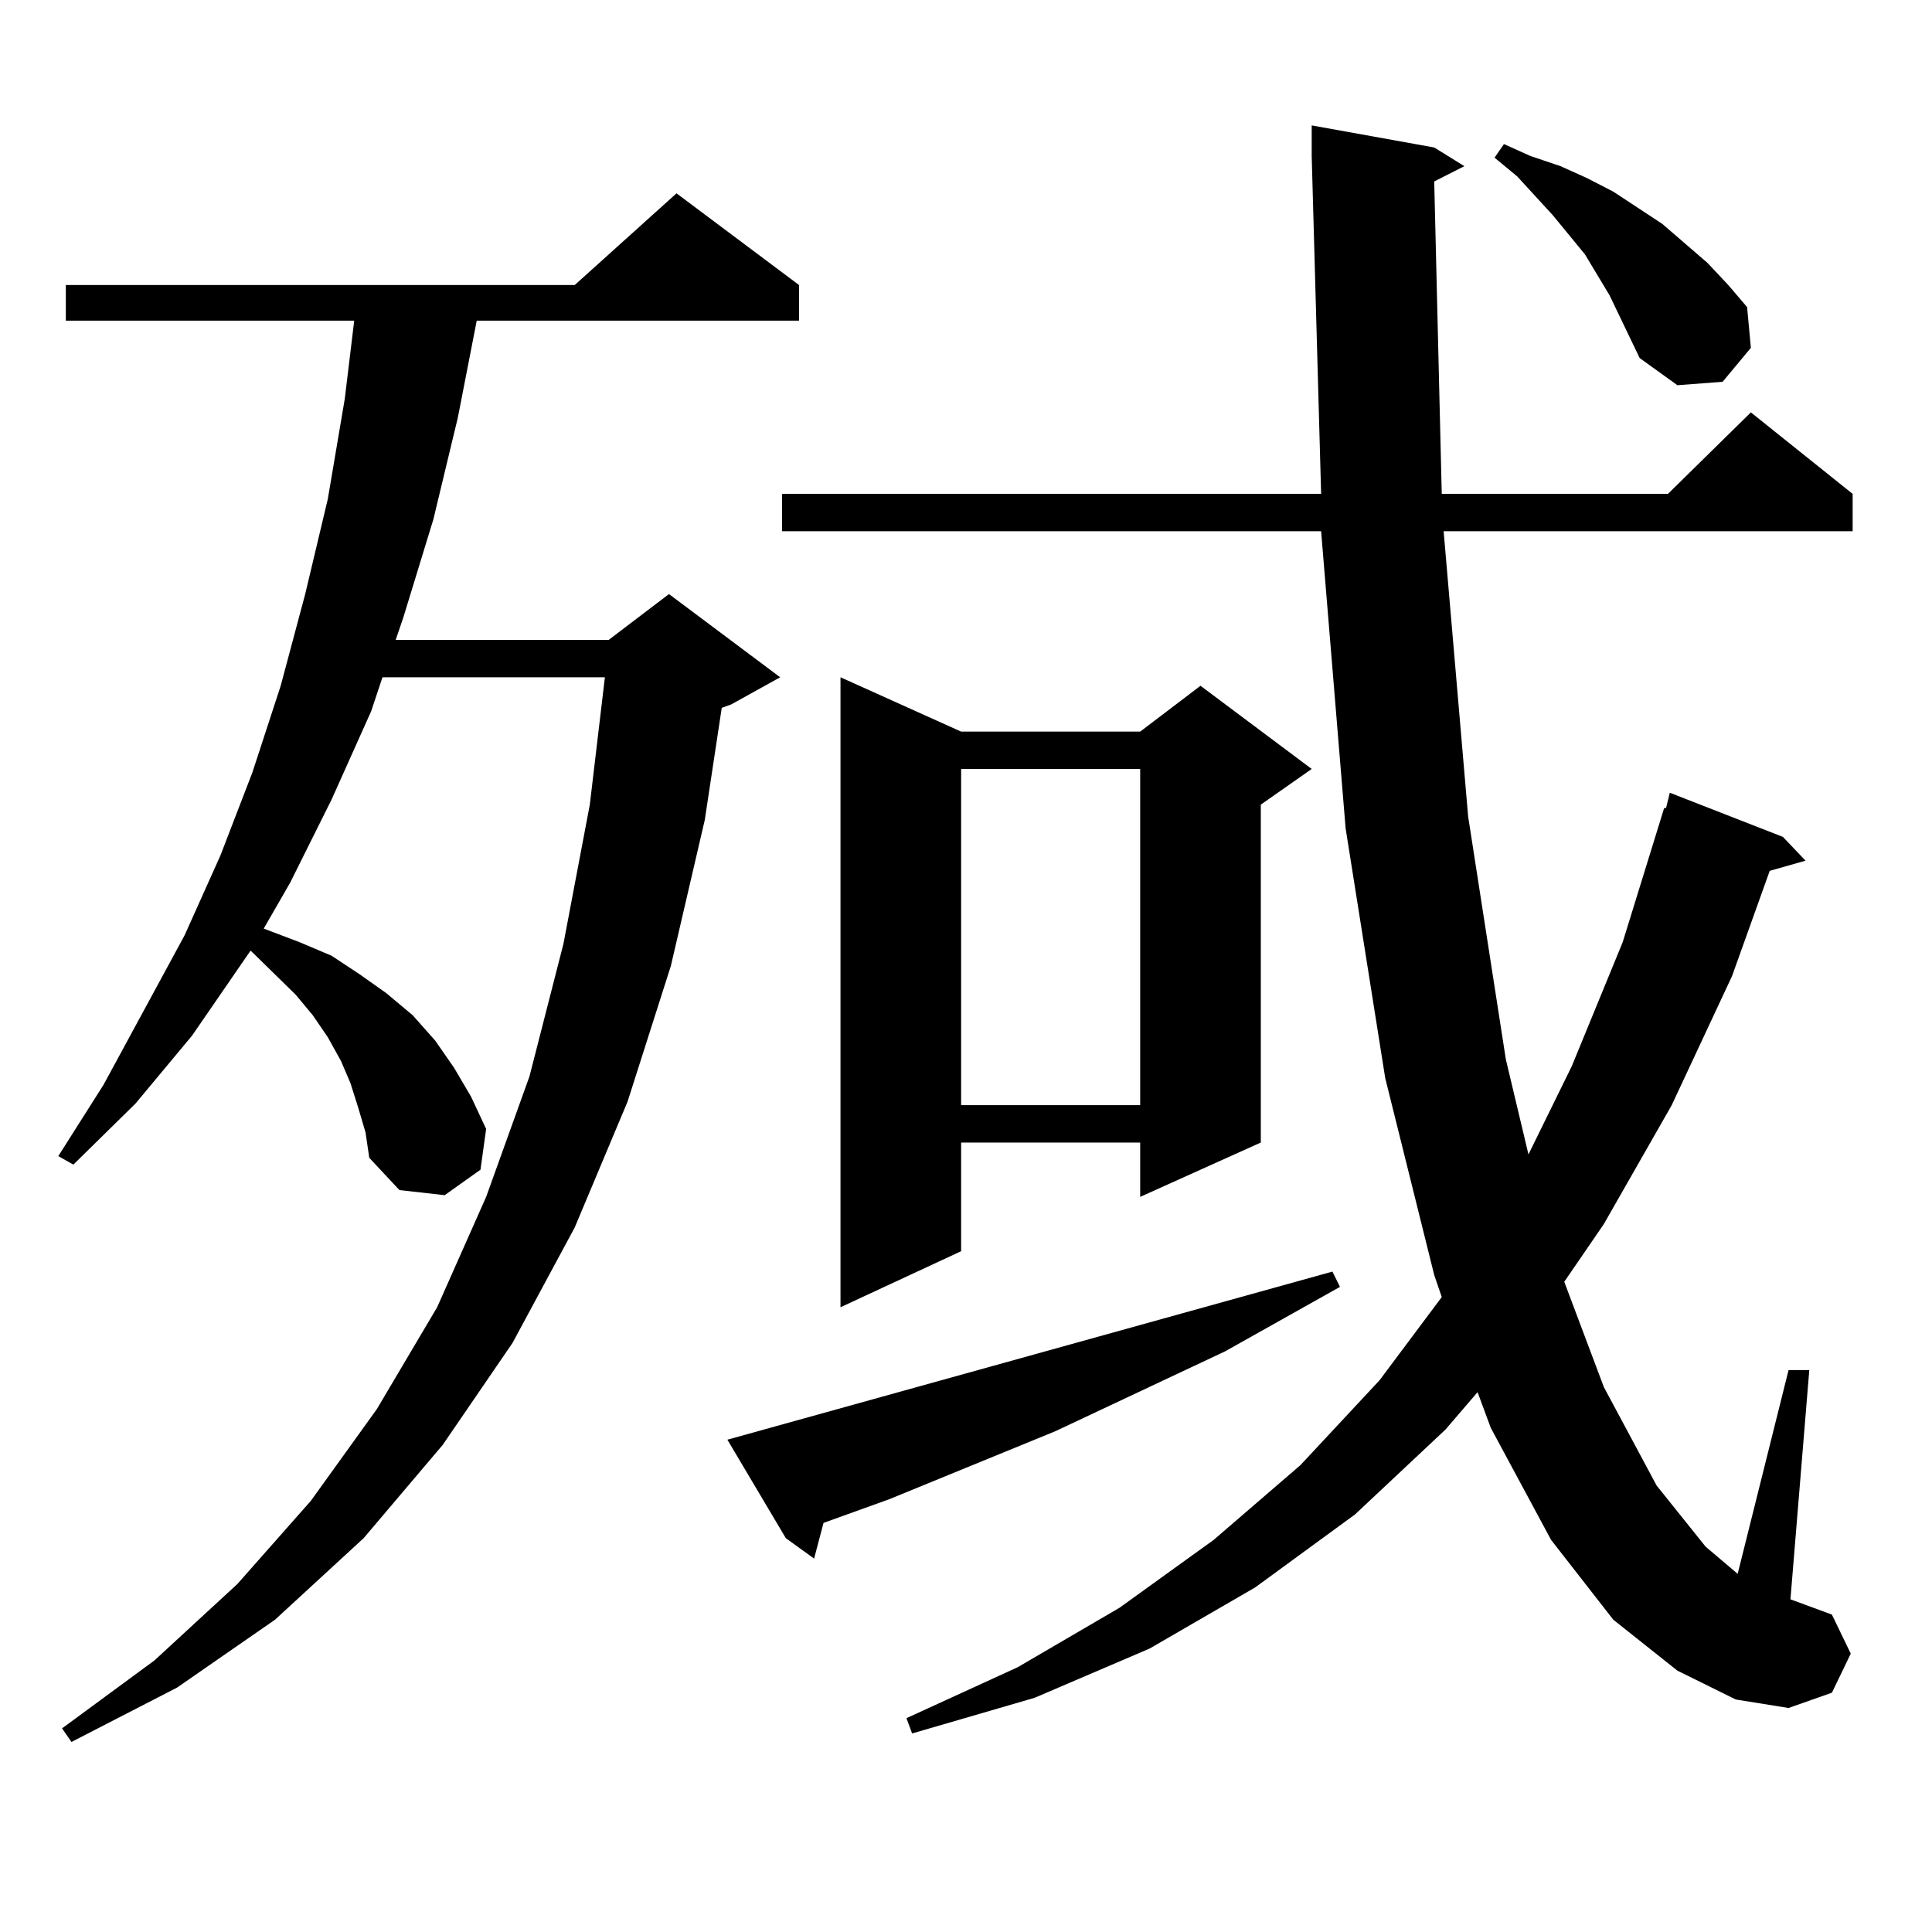 <?xml version="1.0" encoding="utf-8"?>
<!-- Generator: Adobe Illustrator 16.0.0, SVG Export Plug-In . SVG Version: 6.00 Build 0)  -->
<!DOCTYPE svg PUBLIC "-//W3C//DTD SVG 1.1//EN" "http://www.w3.org/Graphics/SVG/1.1/DTD/svg11.dtd">
<svg version="1.1" id="图层_1" xmlns="http://www.w3.org/2000/svg" xmlns:xlink="http://www.w3.org/1999/xlink" x="0px" y="0px"
	 width="1000px" height="1000px" viewBox="0 0 1000 1000" enable-background="new 0 0 1000 1000" xml:space="preserve">
<path d="M185.288,572.918l-3.902-12.305l-4.878-11.426l-6.829-12.305l-7.805-11.426l-8.78-10.547l-22.438-21.973l-0.976-0.879
	l-30.243,43.945L70.169,571.16l-32.194,31.641l-7.805-4.395l23.414-36.914l41.95-77.344l18.536-41.309l16.585-43.066l14.634-44.824
	l12.683-47.461l11.707-49.219l8.78-51.855l4.878-40.43H34.072v-18.457H297.48l52.682-47.461l63.413,47.461v18.457H246.75
	l-9.756,50.098l-12.683,52.734l-15.609,50.977l-3.902,11.426h110.241l31.219-23.73l57.56,43.066l-25.365,14.063l-4.878,1.758
	l-8.78,58.008l-17.561,75.586l-22.438,70.313L297.48,635.32l-32.194,59.766l-36.097,52.734l-40.975,48.34l-45.853,42.188
	l-50.73,35.156l-54.633,28.125l-4.878-7.031l47.804-35.156l42.926-39.551l38.048-43.066l34.146-47.461l31.219-52.734l25.365-57.129
	l22.438-62.402l17.561-68.555l13.658-72.07l7.805-65.918H197.971l-5.854,17.578l-20.487,45.703l-21.463,43.066l-13.658,23.73
	l18.536,7.031l16.585,7.031l14.634,9.668l13.658,9.668l13.658,11.426l11.707,13.184l9.756,14.063l8.78,14.941l7.805,16.699
	l-2.927,21.094l-18.536,13.184l-23.414-2.637l-15.609-16.699l-1.951-13.184L185.288,572.918z M689.666,658.172l3.902,7.91
	l-59.511,33.398l-87.803,41.309l-85.852,35.156l-34.146,12.305l-4.878,18.457l-14.634-10.547l-30.243-50.977L689.666,658.172z
	 M742.348,93.914l3.902,161.719h117.07l42.926-42.188l52.682,42.188v19.336H747.226l12.683,147.656l19.512,125.684l11.707,49.219
	l22.438-45.703l26.341-64.16l21.463-69.434h0.976l1.951-7.91l58.535,22.852l11.707,12.305l-18.536,5.273l-19.512,54.492
	l-31.219,66.797l-35.121,61.523l-20.487,29.883l20.487,54.492l27.316,50.977l25.365,31.641l16.585,14.063l26.341-105.469h10.731
	l-9.756,118.652l21.463,7.91l9.756,20.215l-9.756,20.215l-22.438,7.91l-27.316-4.395l-30.243-14.941l-33.17-26.367l-32.194-41.309
	l-31.219-58.008l-6.829-18.457l-16.585,19.336l-46.828,43.945l-51.706,37.793l-54.633,31.641l-59.511,25.488l-63.413,18.457
	l-2.927-7.91l57.56-26.367l52.682-30.762l48.779-35.156l44.877-38.672l40.975-43.945l32.194-43.066l-3.902-11.426l-25.365-101.953
	l-20.487-129.199l-12.683-153.809H404.795v-19.336h279.018L678.935,80.73V64.91l63.413,11.426l15.609,9.668L742.348,93.914z
	 M497.476,378.68h92.681l31.219-23.73l57.56,43.066l-26.341,18.457v174.902L590.156,619.5v-28.125h-92.681v56.25l-62.438,29.004
	V350.555L497.476,378.68z M497.476,398.016v174.023h92.681V398.016H497.476z M848.687,185.32l-15.609-32.52l-12.683-21.094
	l-16.585-20.215l-18.536-20.215l-11.707-9.668l4.878-7.031l13.658,6.152l15.609,5.273l13.658,6.152l13.658,7.031l25.365,16.699
	l23.414,20.215l10.731,11.426l9.756,11.426l1.951,21.094l-14.634,17.578l-23.414,1.758L848.687,185.32z"/>
</svg>
